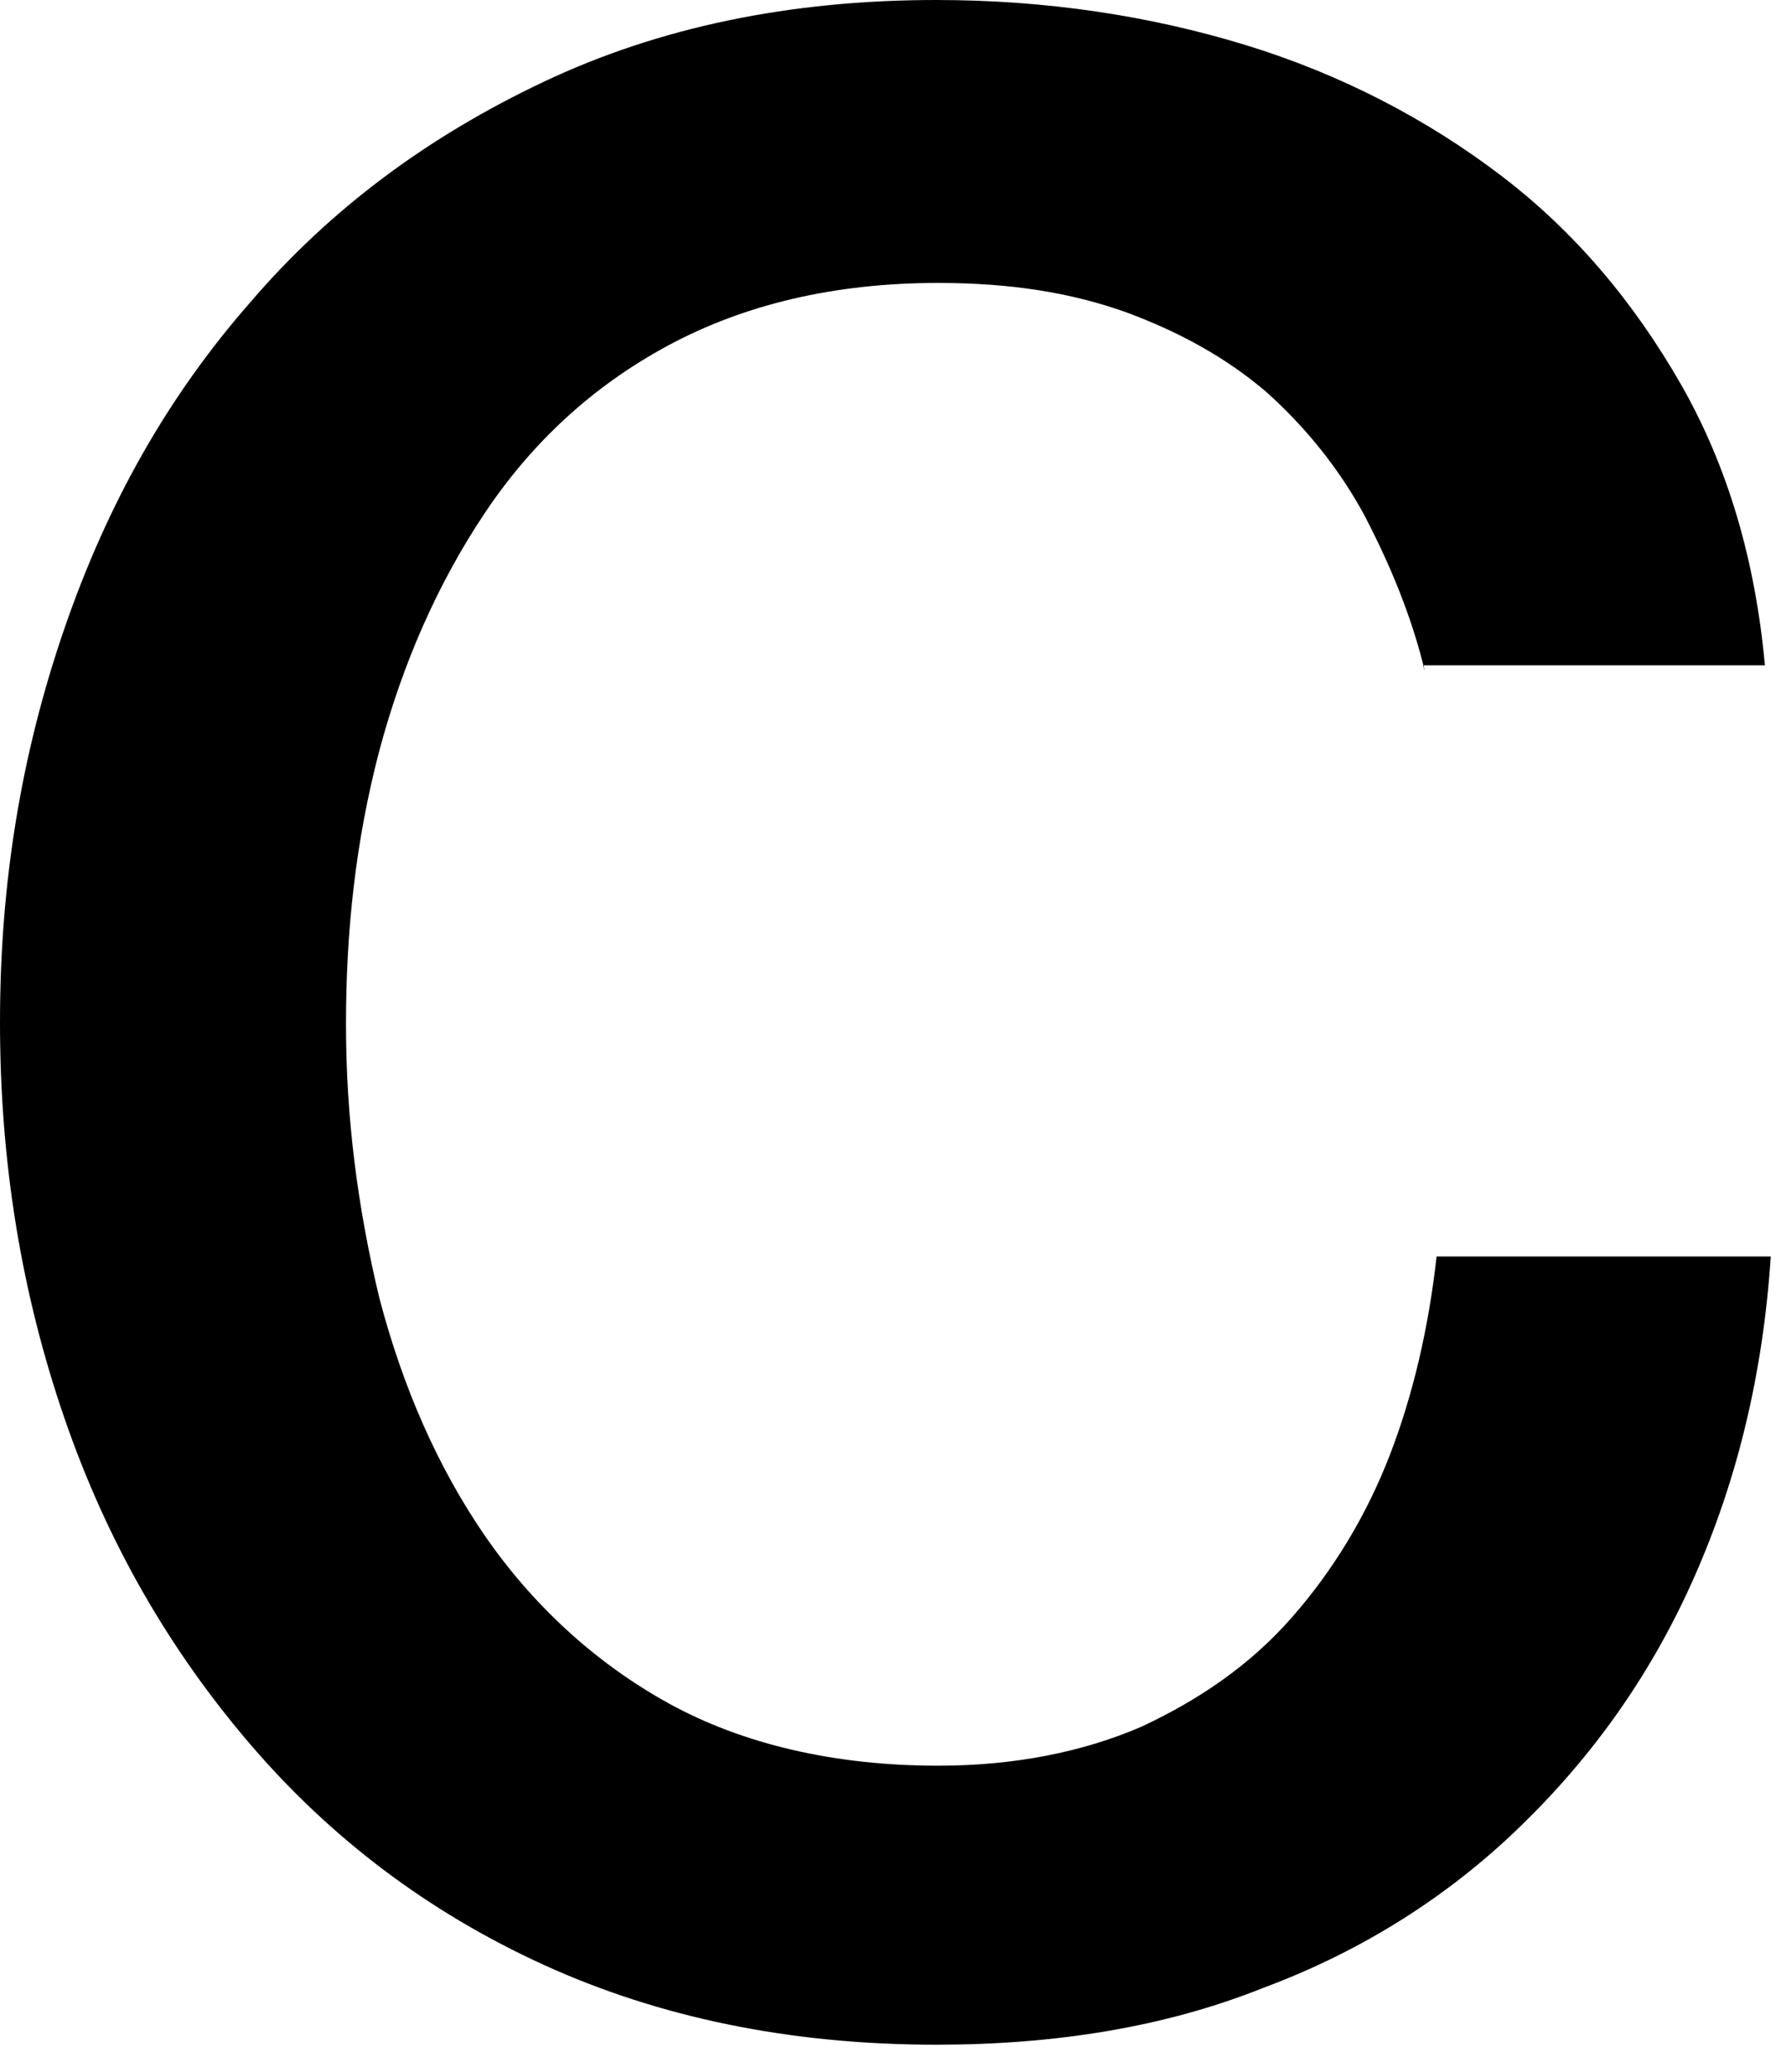 <?xml version="1.0" encoding="utf-8"?>
<svg xmlns="http://www.w3.org/2000/svg" fill="none" height="100%" overflow="visible" preserveAspectRatio="none" style="display: block;" viewBox="0 0 25 29" width="100%">
<path d="M19.945 9.394C19.753 8.602 19.452 7.892 19.097 7.209C18.741 6.554 18.276 5.98 17.729 5.489C17.154 4.997 16.497 4.642 15.759 4.369C14.993 4.096 14.145 3.96 13.132 3.96C11.682 3.96 10.424 4.26 9.357 4.833C8.29 5.407 7.442 6.199 6.785 7.182C6.128 8.165 5.636 9.284 5.308 10.513C4.979 11.769 4.843 13.025 4.843 14.336C4.843 15.647 5.007 16.903 5.308 18.159C5.636 19.415 6.128 20.535 6.785 21.491C7.442 22.446 8.317 23.265 9.357 23.839C10.396 24.412 11.682 24.713 13.132 24.713C14.199 24.713 15.157 24.522 15.978 24.167C16.799 23.784 17.51 23.293 18.084 22.637C18.659 21.982 19.124 21.218 19.452 20.371C19.781 19.524 20 18.569 20.109 17.586H24.787C24.678 19.224 24.322 20.699 23.72 22.064C23.118 23.429 22.298 24.576 21.285 25.559C20.273 26.542 19.069 27.307 17.674 27.826C16.306 28.372 14.774 28.618 13.105 28.618C11.053 28.618 9.22 28.235 7.606 27.498C5.992 26.761 4.624 25.723 3.502 24.412C2.38 23.102 1.505 21.6 0.903 19.852C0.301 18.105 0 16.275 0 14.309C0 12.343 0.301 10.54 0.903 8.793C1.505 7.045 2.353 5.543 3.502 4.233C4.624 2.922 5.992 1.911 7.606 1.147C9.22 0.382 11.053 0 13.105 0C14.637 0 16.087 0.218 17.428 0.628C18.768 1.038 19.972 1.666 21.012 2.458C22.051 3.25 22.872 4.233 23.529 5.379C24.185 6.526 24.569 7.837 24.705 9.312H19.917L19.945 9.394Z" fill="black" id="Vector"/>
</svg>